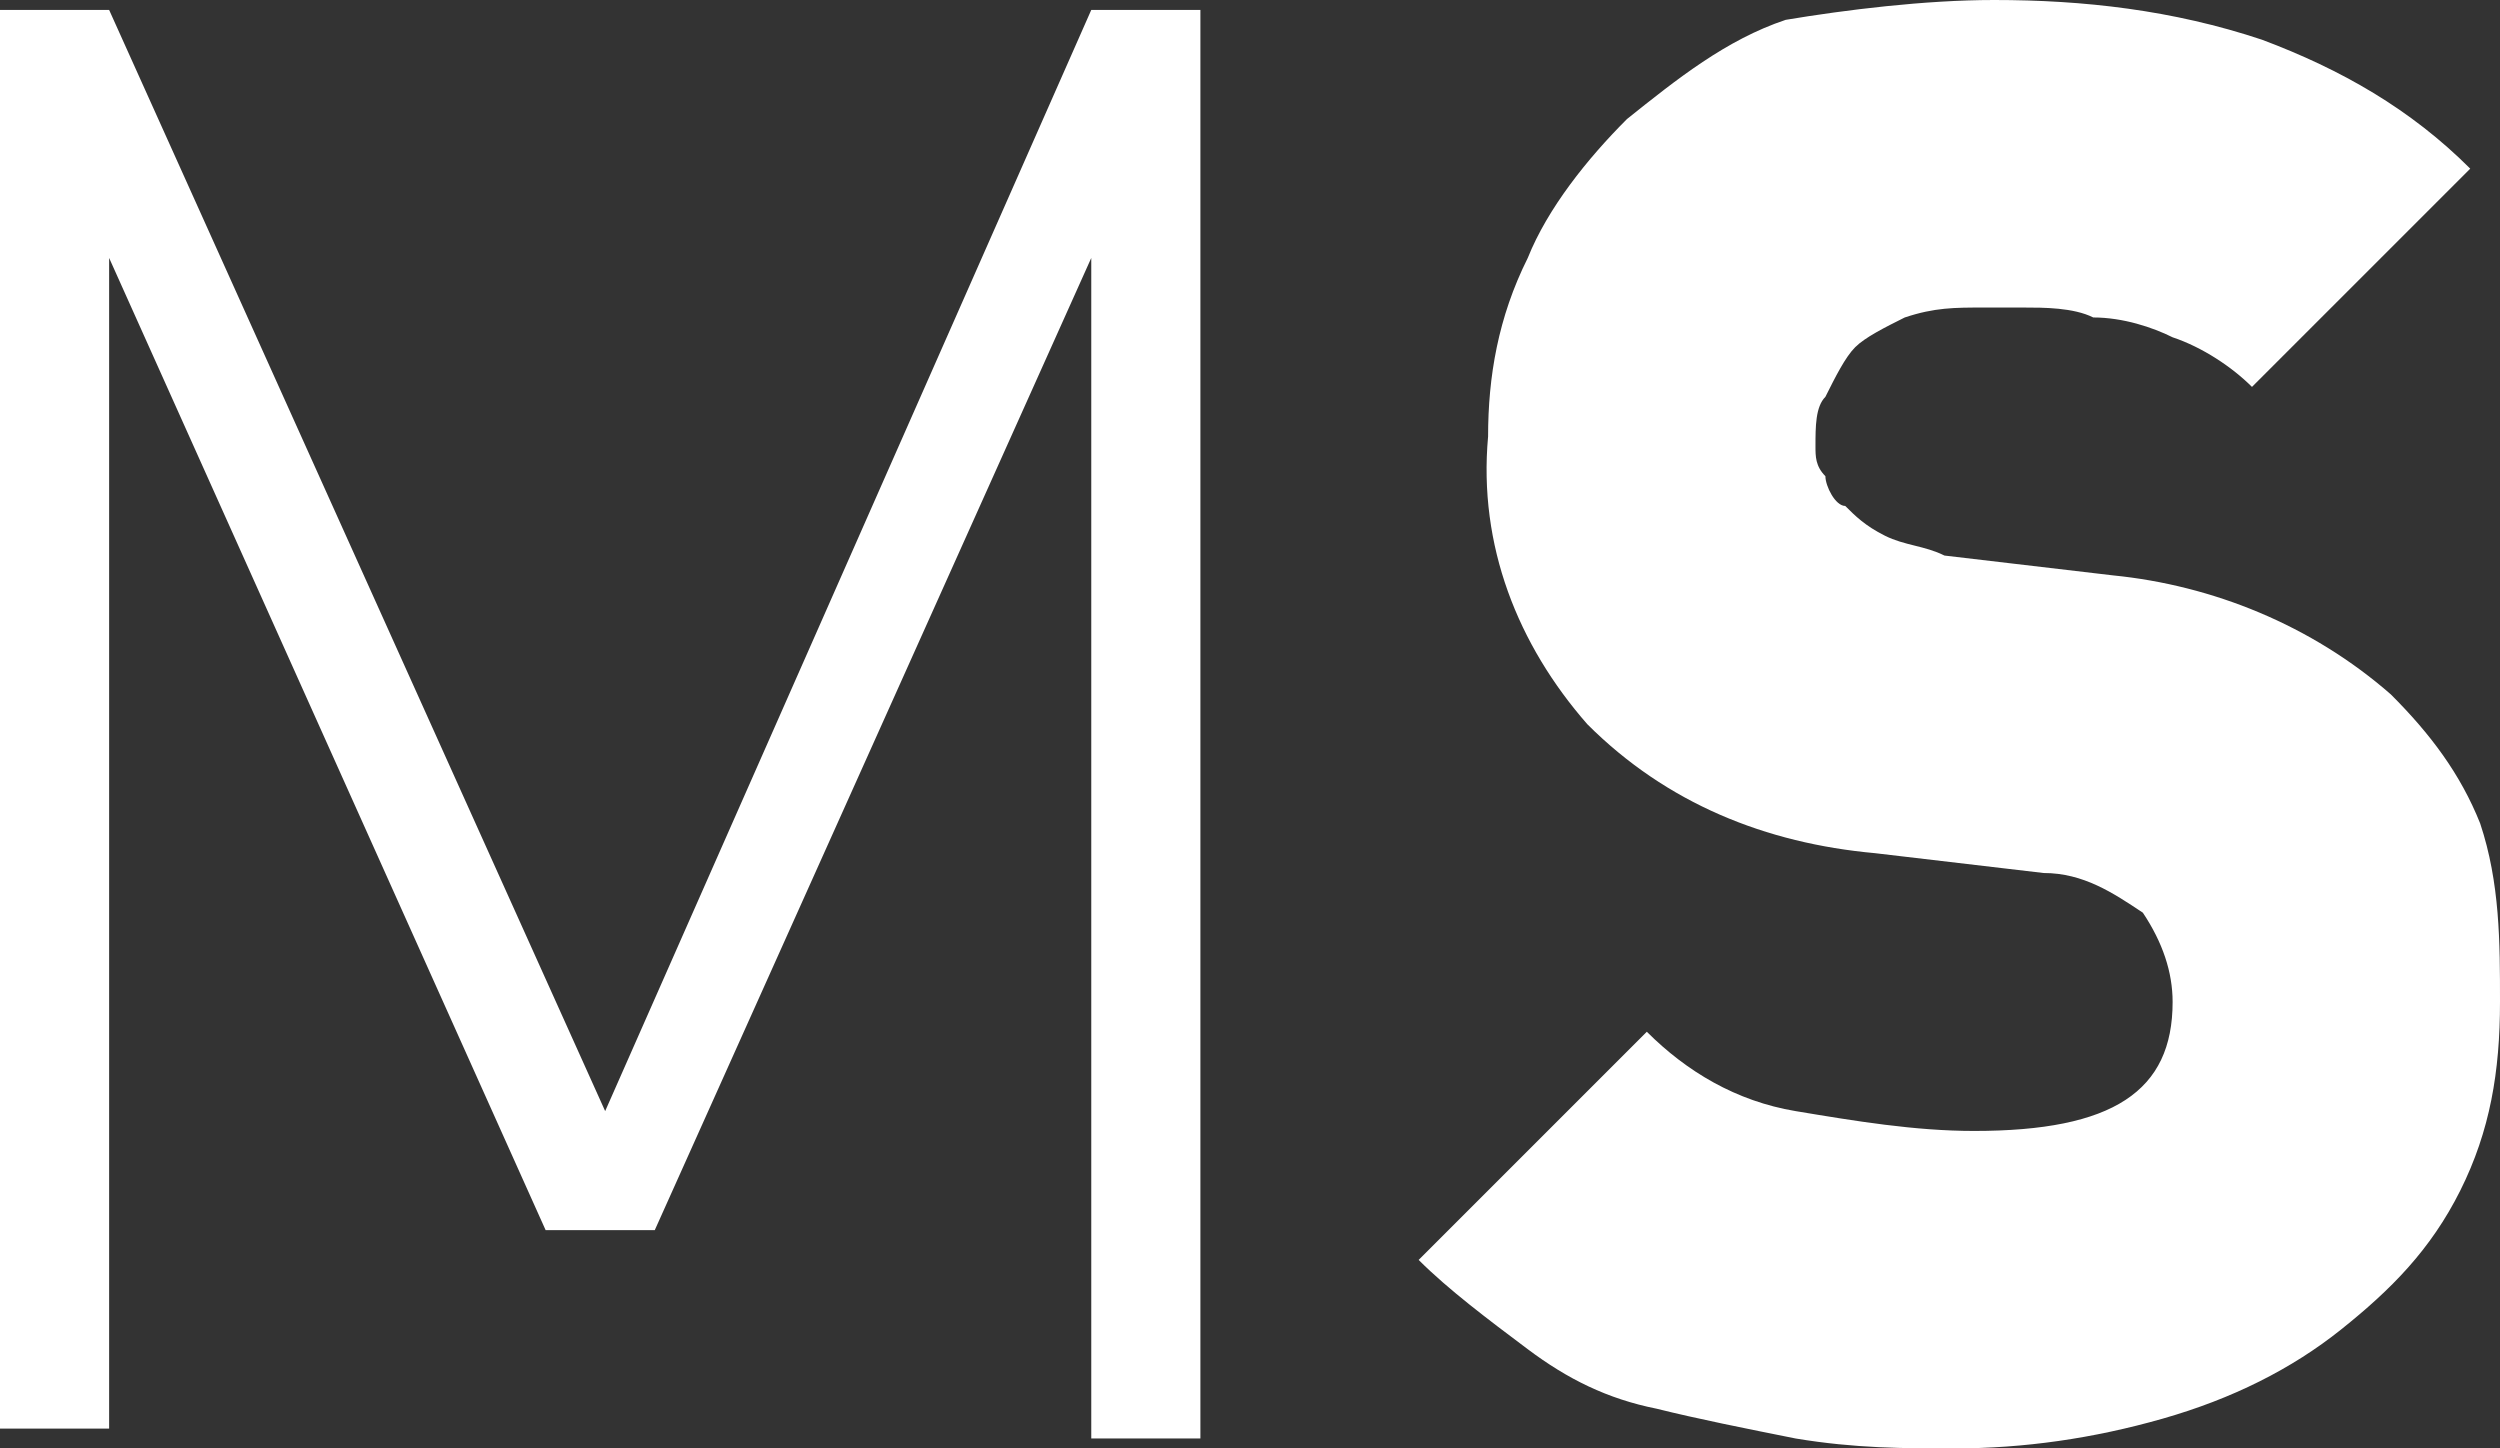<?xml version="1.0" encoding="UTF-8"?> <!-- Generator: Adobe Illustrator 24.3.0, SVG Export Plug-In . SVG Version: 6.00 Build 0) --> <svg xmlns="http://www.w3.org/2000/svg" xmlns:xlink="http://www.w3.org/1999/xlink" version="1.1" id="Vrstva_1" x="0px" y="0px" viewBox="0 0 25.2 14.6" style="enable-background:new 0 0 25.2 14.6;" xml:space="preserve"><rect x="0" y="0" width="25.2" height="14.6" fill="#333333" stroke="none"/> <style type="text/css"> .st0{fill:#FFFFFF;} </style> <path class="st0" d="M11,2.6l-4.4,9.8H5.5L1.1,2.6v11.8H0V0.1h1.1l5,11.1L11,0.1h1.1v14.4H11V2.6z"></path> <path class="st0" d="M25.2,10.1c0,0.7-0.1,1.3-0.4,1.9c-0.3,0.6-0.7,1-1.2,1.4c-0.5,0.4-1.1,0.7-1.8,0.9c-0.7,0.2-1.4,0.3-2.1,0.3 c-0.5,0-1,0-1.6-0.1c-0.5-0.1-1-0.2-1.4-0.3c-0.5-0.1-0.9-0.3-1.3-0.6c-0.4-0.3-0.8-0.6-1.1-0.9l2.3-2.3c0.4,0.4,0.9,0.7,1.5,0.8 c0.6,0.1,1.2,0.2,1.8,0.2c1.4,0,2-0.4,2-1.3c0-0.3-0.1-0.6-0.3-0.9c-0.3-0.2-0.6-0.4-1-0.4l-1.7-0.2c-1.1-0.1-2.1-0.5-2.9-1.3 c-0.7-0.8-1.1-1.8-1-2.9c0-0.6,0.1-1.2,0.4-1.8c0.2-0.5,0.6-1,1-1.4c0.5-0.4,1-0.8,1.6-1C18.6,0.1,19.4,0,20.1,0 c0.9,0,1.8,0.1,2.7,0.4c0.8,0.3,1.5,0.7,2.1,1.3l-2.2,2.2c-0.2-0.2-0.5-0.4-0.8-0.5c-0.2-0.1-0.5-0.2-0.8-0.2 c-0.2-0.1-0.5-0.1-0.7-0.1H20c-0.3,0-0.5,0-0.8,0.1c-0.2,0.1-0.4,0.2-0.5,0.3c-0.1,0.1-0.2,0.3-0.3,0.5c-0.1,0.1-0.1,0.3-0.1,0.5 c0,0.1,0,0.2,0.1,0.3c0,0.1,0.1,0.3,0.2,0.3c0.1,0.1,0.2,0.2,0.4,0.3c0.2,0.1,0.4,0.1,0.6,0.2l1.7,0.2c1,0.1,2,0.5,2.8,1.2 c0.4,0.4,0.7,0.8,0.9,1.3C25.2,8.9,25.2,9.5,25.2,10.1z"></path> </svg> 